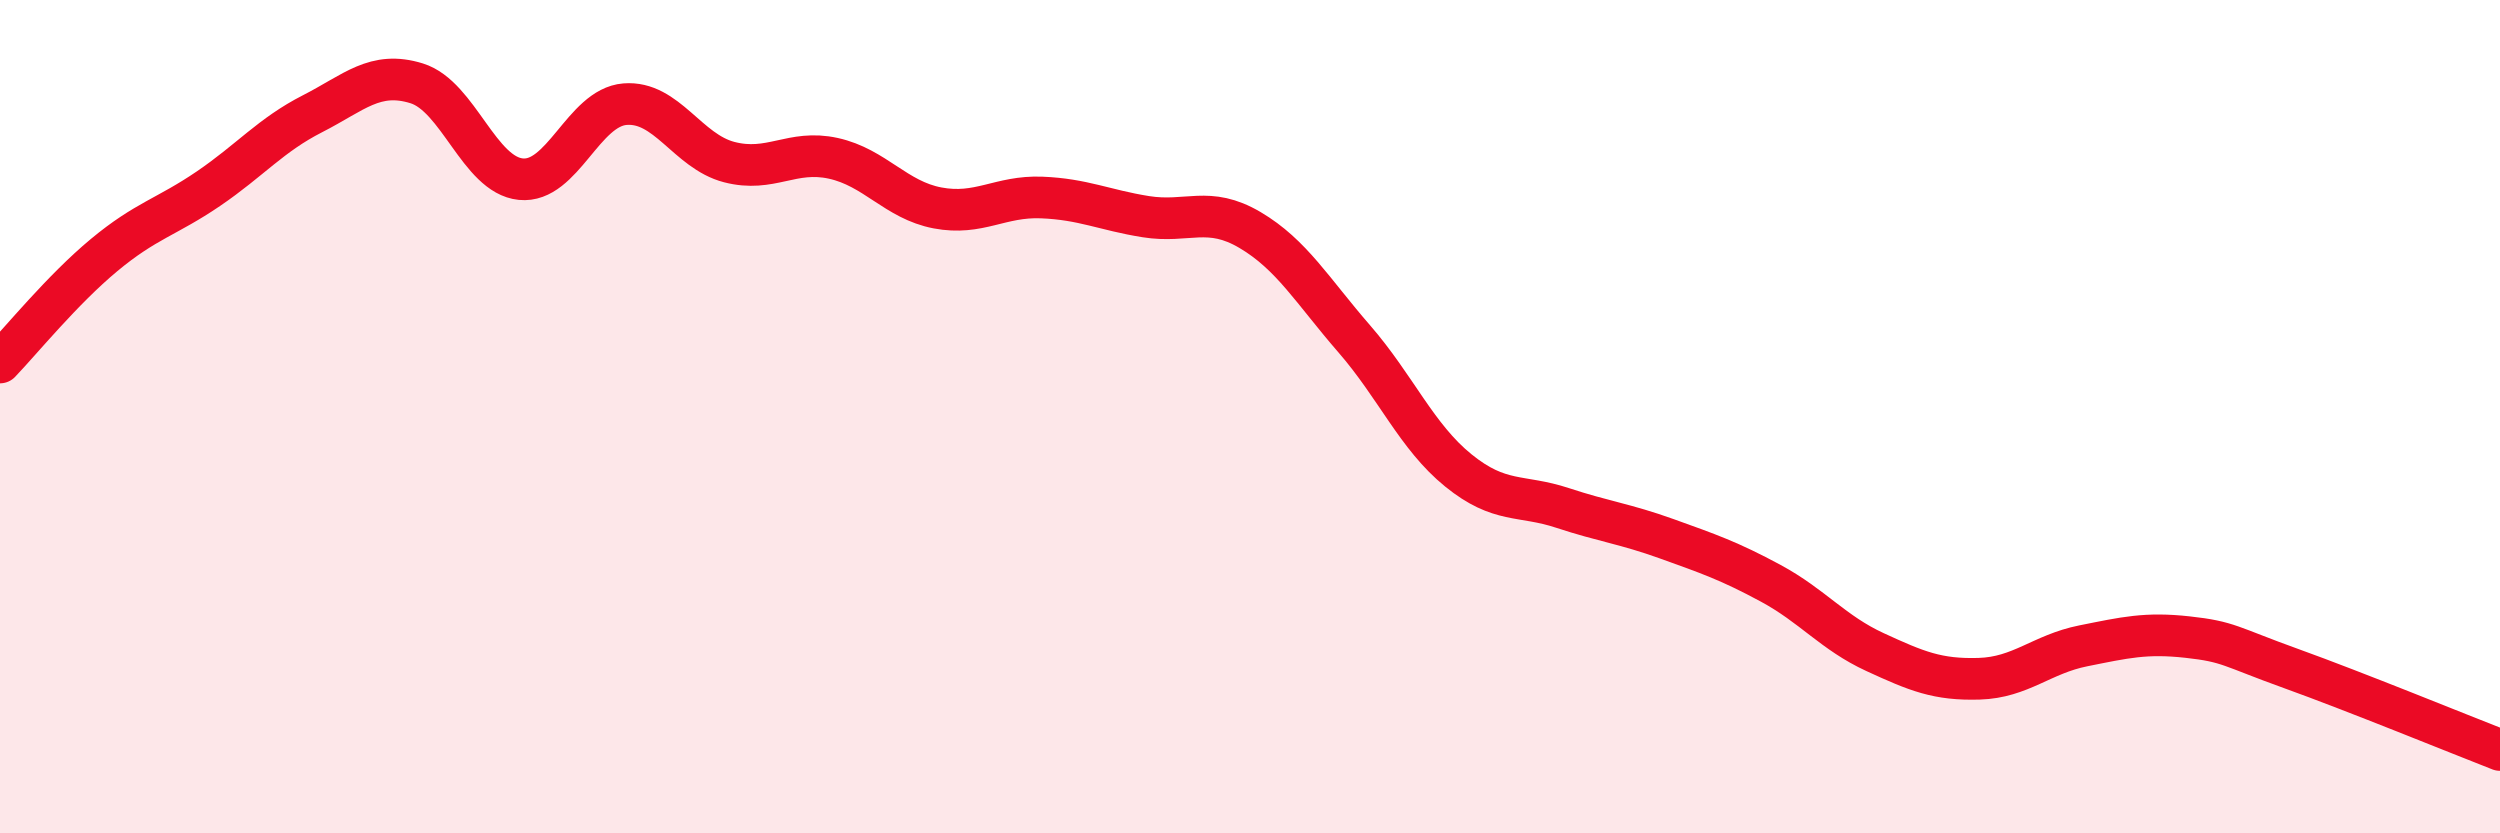 
    <svg width="60" height="20" viewBox="0 0 60 20" xmlns="http://www.w3.org/2000/svg">
      <path
        d="M 0,8.7 C 0.5,8.18 1.5,6.95 2.5,6.12 C 3.5,5.29 4,5.21 5,4.53 C 6,3.85 6.5,3.24 7.5,2.73 C 8.5,2.22 9,1.69 10,2 C 11,2.31 11.5,4.2 12.5,4.3 C 13.5,4.4 14,2.58 15,2.5 C 16,2.42 16.5,3.63 17.5,3.89 C 18.5,4.15 19,3.58 20,3.8 C 21,4.02 21.5,4.8 22.5,4.99 C 23.5,5.18 24,4.7 25,4.74 C 26,4.78 26.5,5.04 27.5,5.2 C 28.5,5.36 29,4.93 30,5.52 C 31,6.11 31.5,6.98 32.5,8.13 C 33.5,9.28 34,10.48 35,11.29 C 36,12.1 36.5,11.86 37.5,12.19 C 38.5,12.52 39,12.57 40,12.93 C 41,13.29 41.5,13.46 42.5,14 C 43.5,14.54 44,15.19 45,15.65 C 46,16.11 46.5,16.32 47.5,16.29 C 48.5,16.26 49,15.7 50,15.5 C 51,15.3 51.5,15.18 52.5,15.29 C 53.5,15.4 53.5,15.51 55,16.05 C 56.5,16.59 59,17.61 60,18L60 20L0 20Z"
        fill="#EB0A25"
        opacity="0.1"
        stroke-linecap="round"
        stroke-linejoin="round"
      />
      <path
        d="M 0,8.7 C 0.5,8.18 1.5,6.95 2.5,6.12 C 3.5,5.29 4,5.21 5,4.53 C 6,3.85 6.5,3.24 7.5,2.73 C 8.5,2.22 9,1.69 10,2 C 11,2.31 11.5,4.2 12.5,4.3 C 13.5,4.4 14,2.58 15,2.5 C 16,2.42 16.5,3.63 17.5,3.89 C 18.5,4.15 19,3.58 20,3.8 C 21,4.02 21.5,4.8 22.5,4.99 C 23.5,5.18 24,4.7 25,4.74 C 26,4.78 26.5,5.04 27.5,5.2 C 28.5,5.36 29,4.93 30,5.52 C 31,6.11 31.5,6.98 32.5,8.13 C 33.5,9.28 34,10.48 35,11.29 C 36,12.1 36.5,11.86 37.5,12.19 C 38.5,12.52 39,12.57 40,12.93 C 41,13.29 41.5,13.46 42.5,14 C 43.5,14.54 44,15.19 45,15.65 C 46,16.11 46.5,16.32 47.5,16.29 C 48.5,16.26 49,15.7 50,15.5 C 51,15.3 51.5,15.18 52.5,15.29 C 53.5,15.4 53.5,15.51 55,16.05 C 56.5,16.59 59,17.61 60,18"
        stroke="#EB0A25"
        stroke-width="1"
        fill="none"
        stroke-linecap="round"
        stroke-linejoin="round"
      />
    </svg>
  